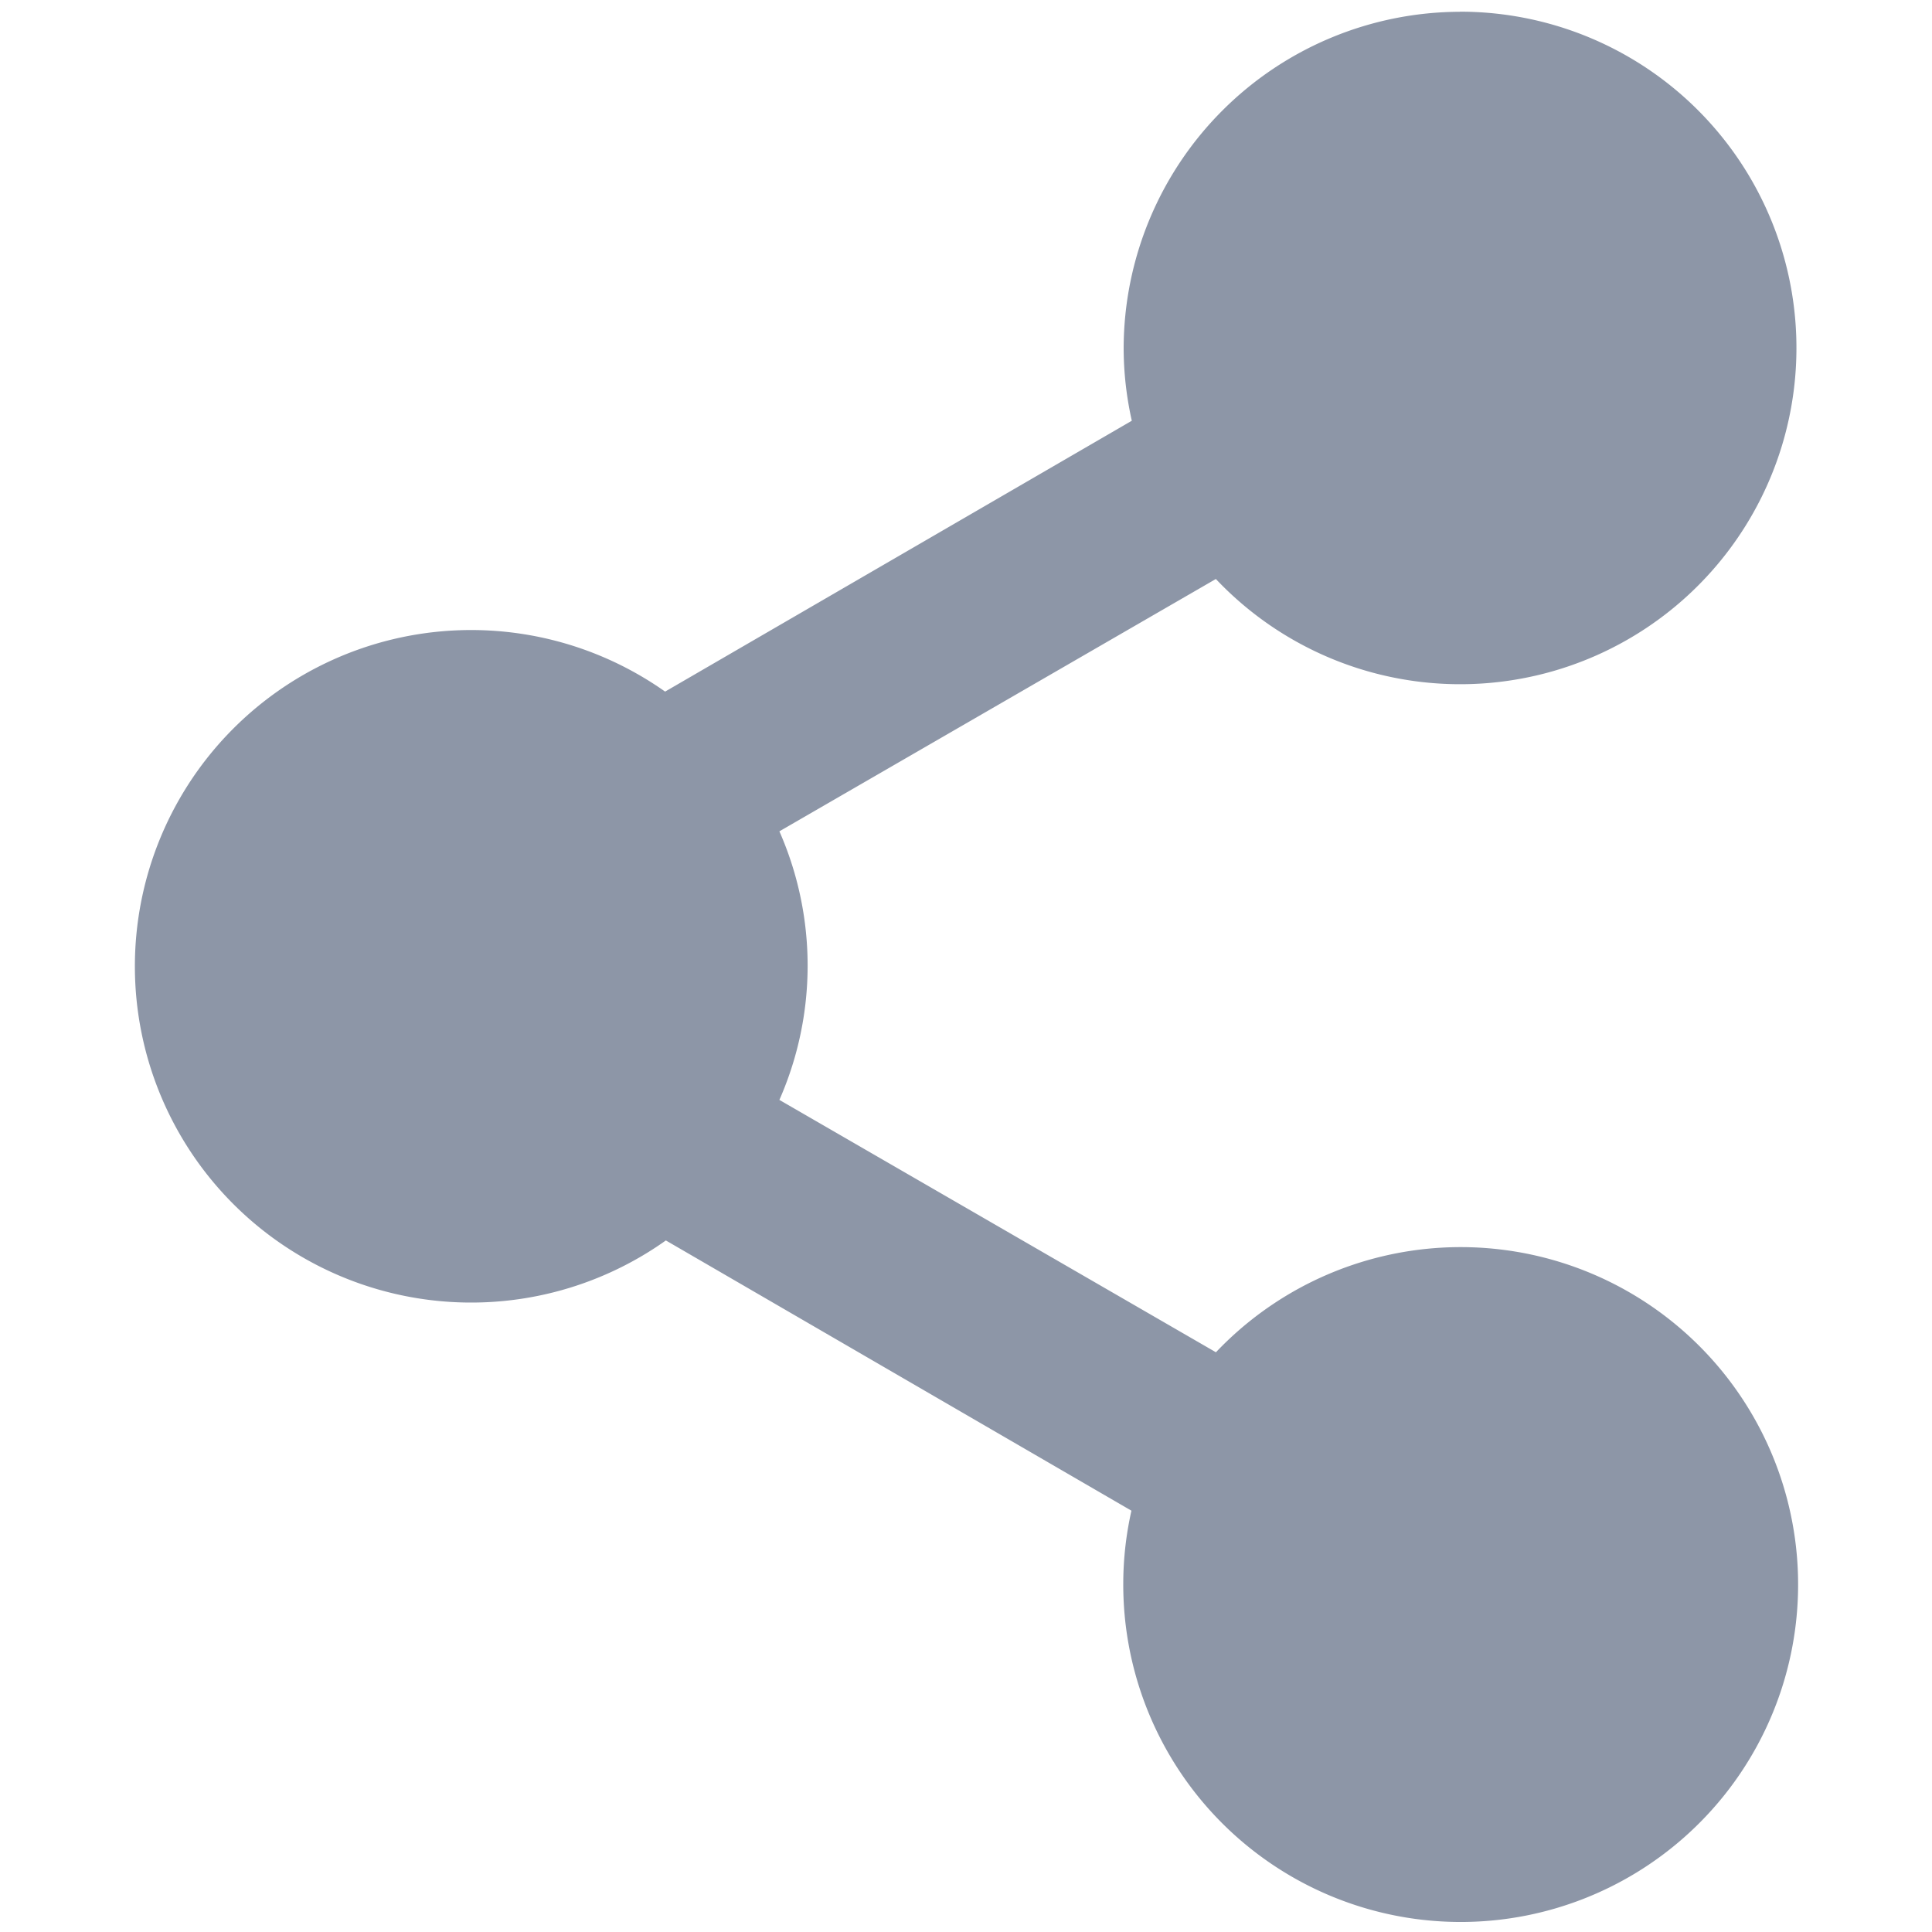 <svg xmlns="http://www.w3.org/2000/svg" xmlns:xlink="http://www.w3.org/1999/xlink" width="20" height="20" viewBox="0 0 20 20">
  <defs>
    <clipPath id="clip-share_icon_gray">
      <rect width="20" height="20"/>
    </clipPath>
  </defs>
  <g id="share_icon_gray" clip-path="url(#clip-share_icon_gray)">
    <g id="Group_349" data-name="Group 349" transform="translate(1.901 0.622)">
      <path id="Path_140" data-name="Path 140" d="M25.215,958.36a2.99,2.99,0,0,0-2.984,2.984,2.951,2.951,0,0,0,.173.986L16.942,965.5a2.981,2.981,0,1,0,.007,4.476L22.4,973.14a2.956,2.956,0,0,0-.173.992,2.993,2.993,0,1,0,.573-1.752l-5.3-3.064a2.953,2.953,0,0,0,0-3.164l5.3-3.064a2.981,2.981,0,1,0,2.411-4.729Z" transform="translate(-12 -958.36)" fill="#8d96a7" stroke="#8d96a7" stroke-width="1"/>
    </g>
  </g>
</svg>
